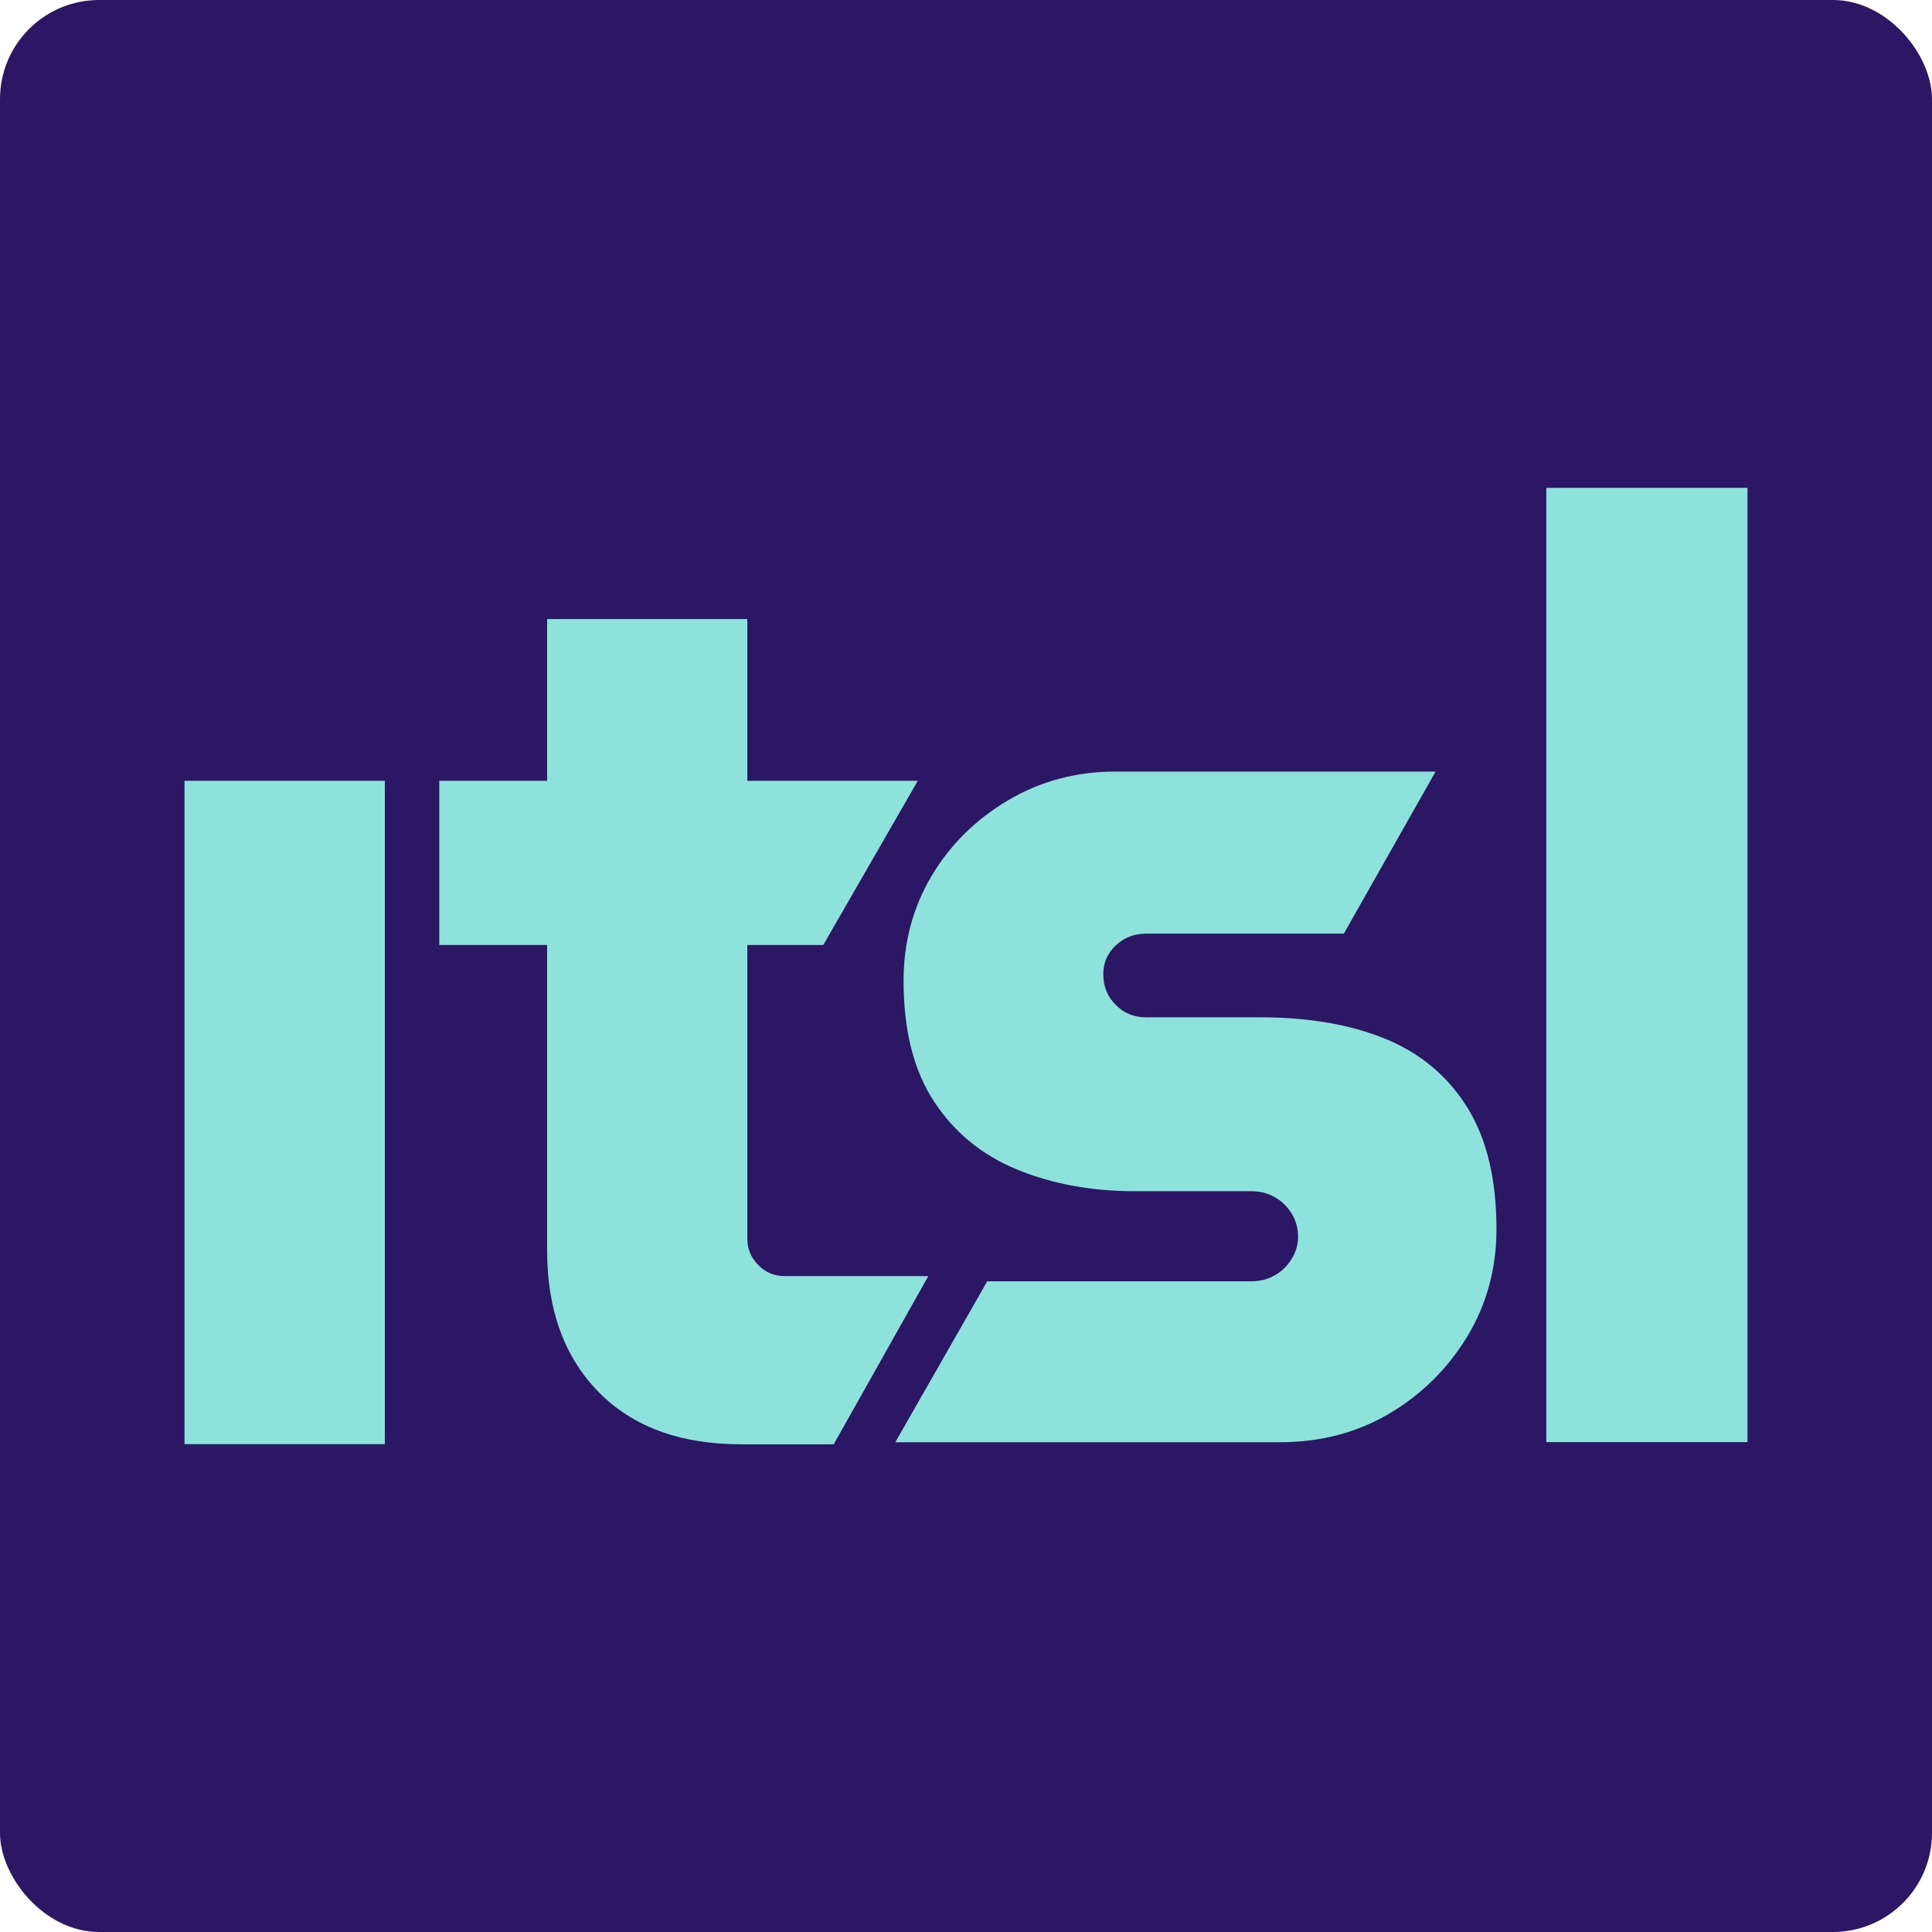 <svg width="16" height="16" viewBox="0 0 16 16" fill="none" xmlns="http://www.w3.org/2000/svg">
<rect width="16" height="16" rx="0.821" fill="#2C1765"/>
<path d="M3.187 11.96V6.466H1.528V11.96H3.187ZM6.905 11.96L7.688 10.568H6.498C6.413 10.568 6.34 10.538 6.28 10.477C6.219 10.416 6.189 10.343 6.189 10.257V5.127H4.531V10.354C4.531 10.847 4.673 11.237 4.956 11.527C5.24 11.816 5.633 11.961 6.137 11.961H6.906L6.905 11.96ZM3.638 6.466V7.826H6.818L7.601 6.466" fill="#8DE3DB"/>
<path d="M7.415 11.943L8.176 10.611H10.363C10.434 10.611 10.499 10.595 10.556 10.562C10.614 10.53 10.66 10.485 10.696 10.427C10.732 10.37 10.75 10.308 10.75 10.243C10.75 10.172 10.732 10.106 10.696 10.049C10.66 9.991 10.614 9.946 10.556 9.914C10.499 9.881 10.434 9.865 10.363 9.865H9.396C9.038 9.865 8.714 9.805 8.424 9.686C8.134 9.567 7.904 9.379 7.736 9.123C7.567 8.867 7.483 8.533 7.483 8.122C7.483 7.804 7.56 7.516 7.714 7.256C7.868 6.996 8.08 6.787 8.348 6.628C8.617 6.469 8.912 6.39 9.234 6.39H11.889L11.129 7.732H9.492C9.392 7.732 9.308 7.765 9.24 7.83C9.171 7.894 9.137 7.974 9.137 8.068C9.137 8.169 9.171 8.254 9.24 8.322C9.308 8.391 9.392 8.425 9.492 8.425H10.438C10.839 8.425 11.185 8.485 11.475 8.604C11.765 8.723 11.99 8.913 12.152 9.172C12.313 9.432 12.393 9.767 12.393 10.179C12.393 10.504 12.313 10.8 12.152 11.067C11.99 11.334 11.775 11.547 11.507 11.706C11.238 11.865 10.935 11.944 10.599 11.944H7.415L7.415 11.943Z" fill="#8DE3DB"/>
<path d="M12.806 11.943V4.04H14.472V11.943H12.806Z" fill="#8DE3DB"/>
</svg>
